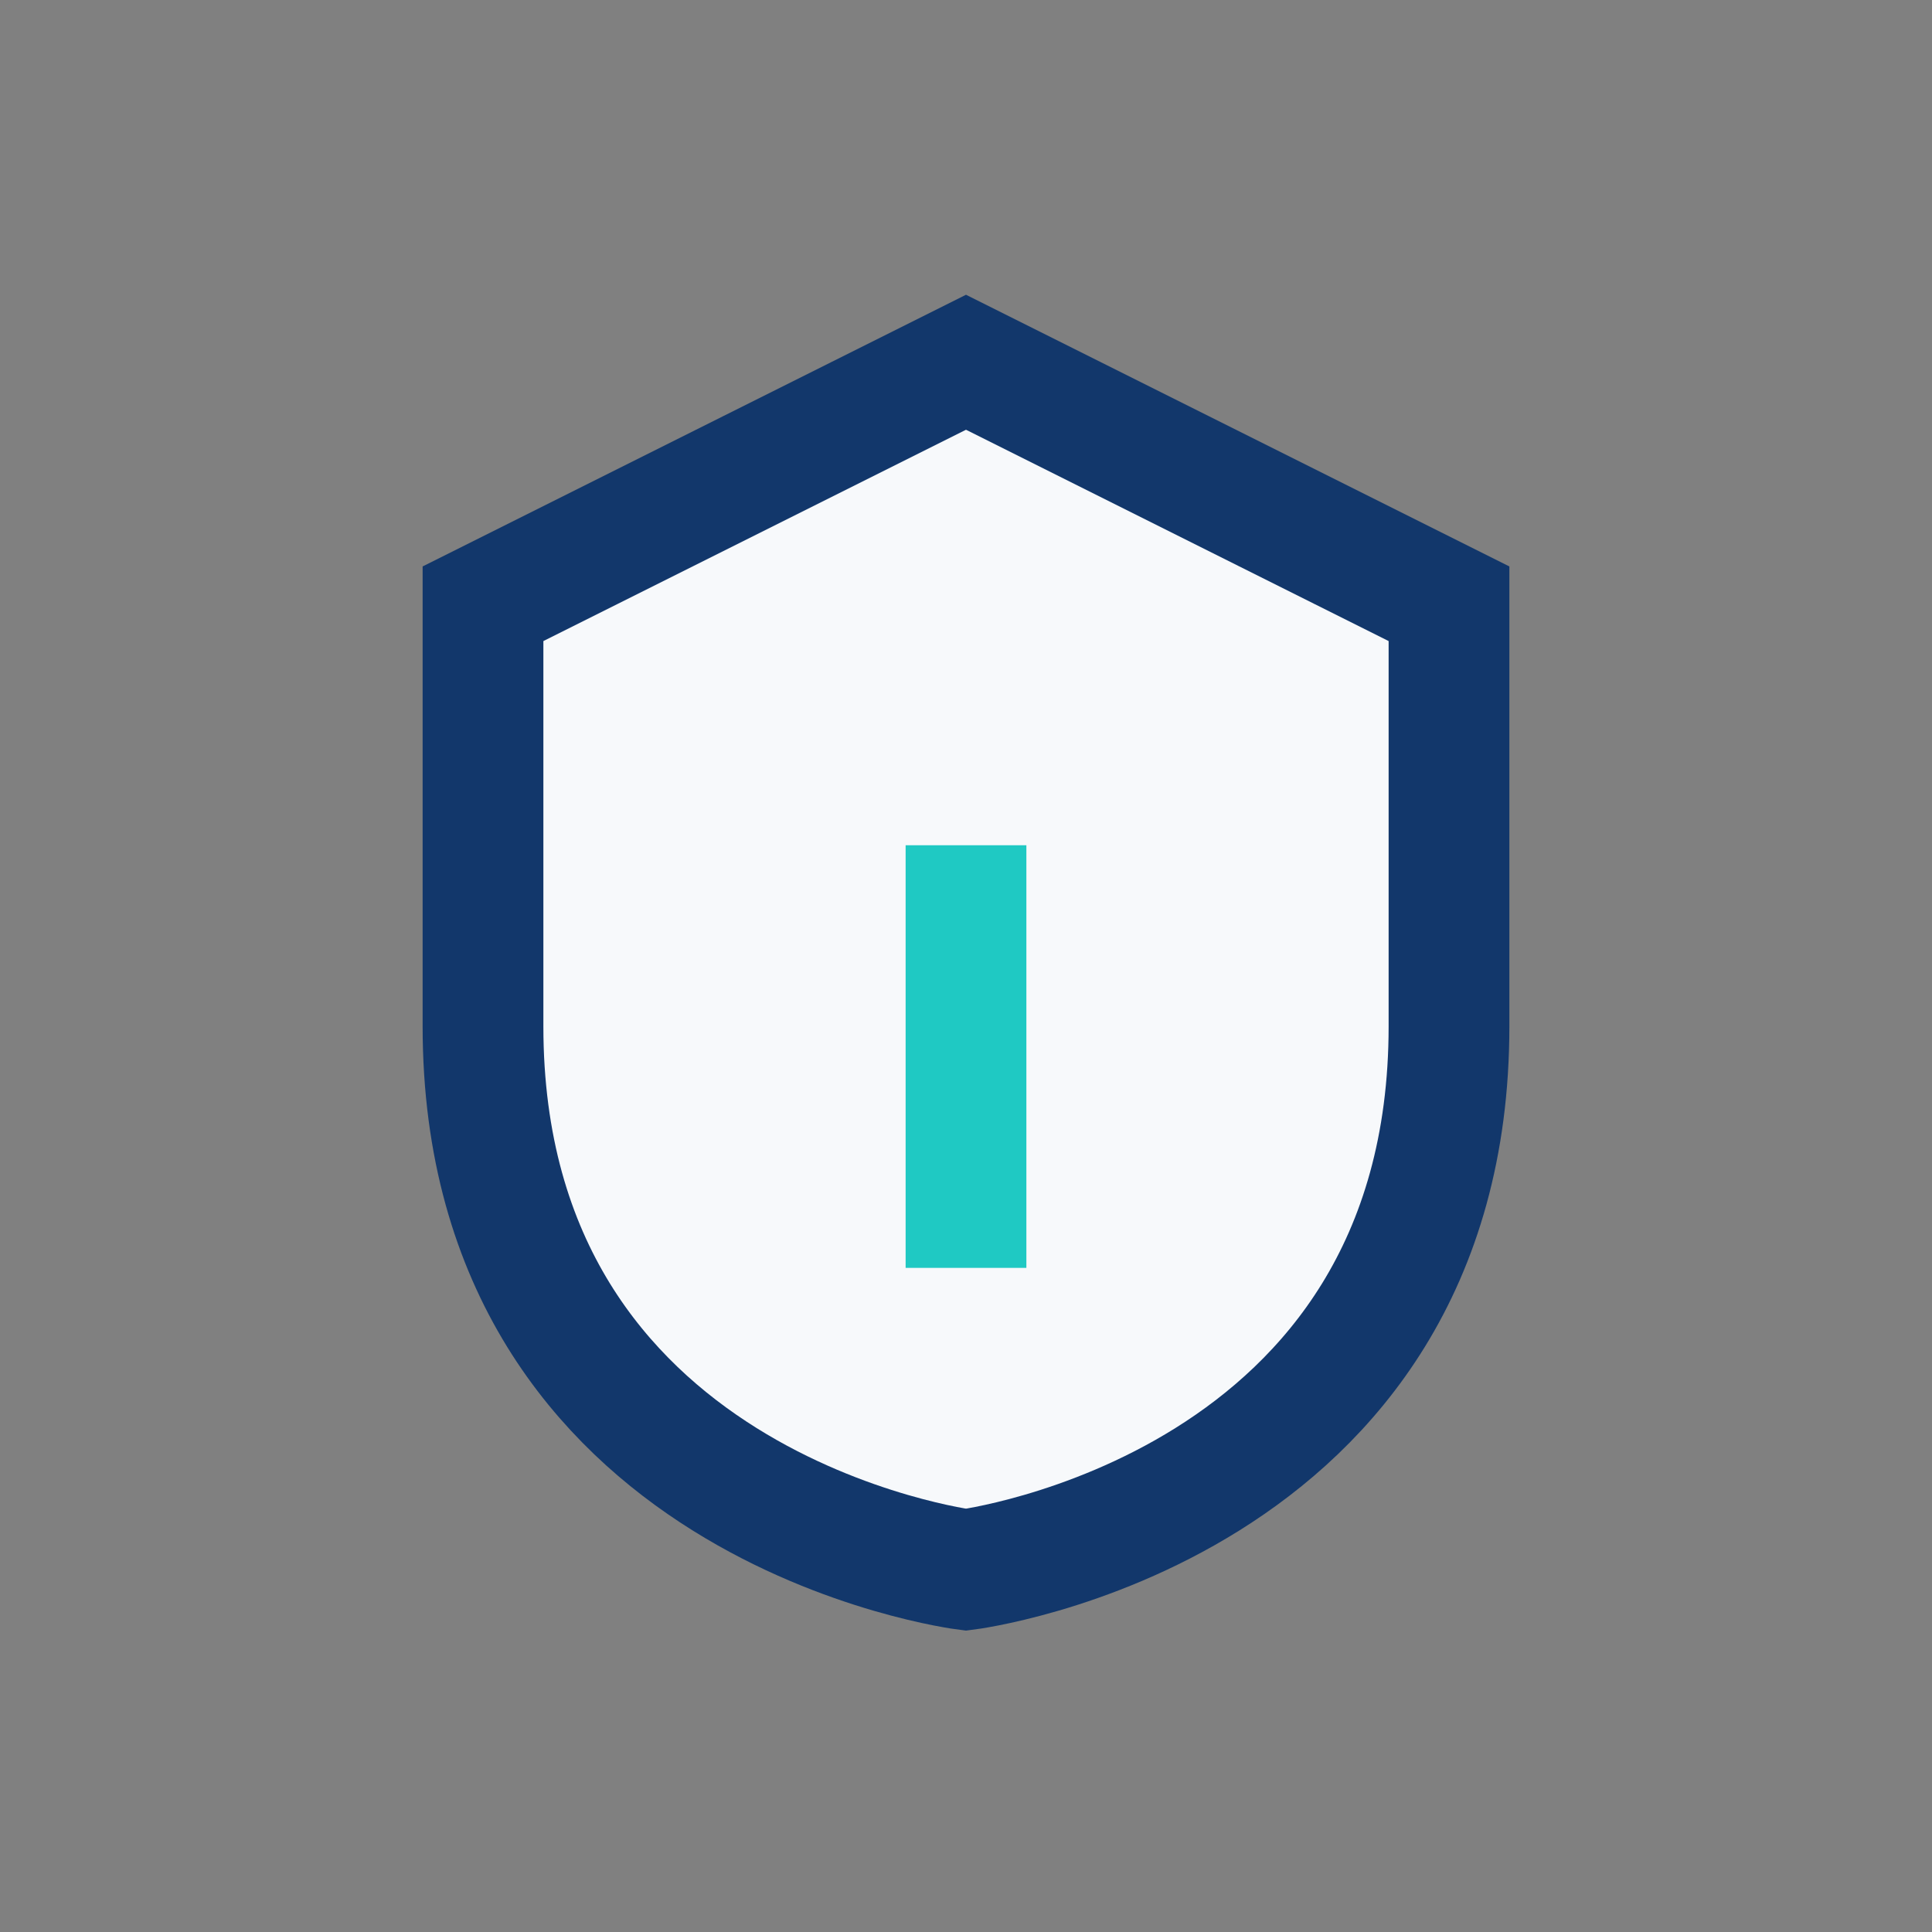 <?xml version="1.0" encoding="UTF-8"?>
<svg xmlns="http://www.w3.org/2000/svg" width="32" height="32" viewBox="0 0 32 32"><rect x="0" y="0" width="32" height="32" fill="#808080" stroke="none"/><path d="M16 6l8 4v7c0 8-8 9-8 9s-8-1-8-9V10l8-4z" fill="#F7F9FB" stroke="#12376B" stroke-width="2"/><path d="M16 14v7" stroke="#1FC9C3" stroke-width="2"/></svg>